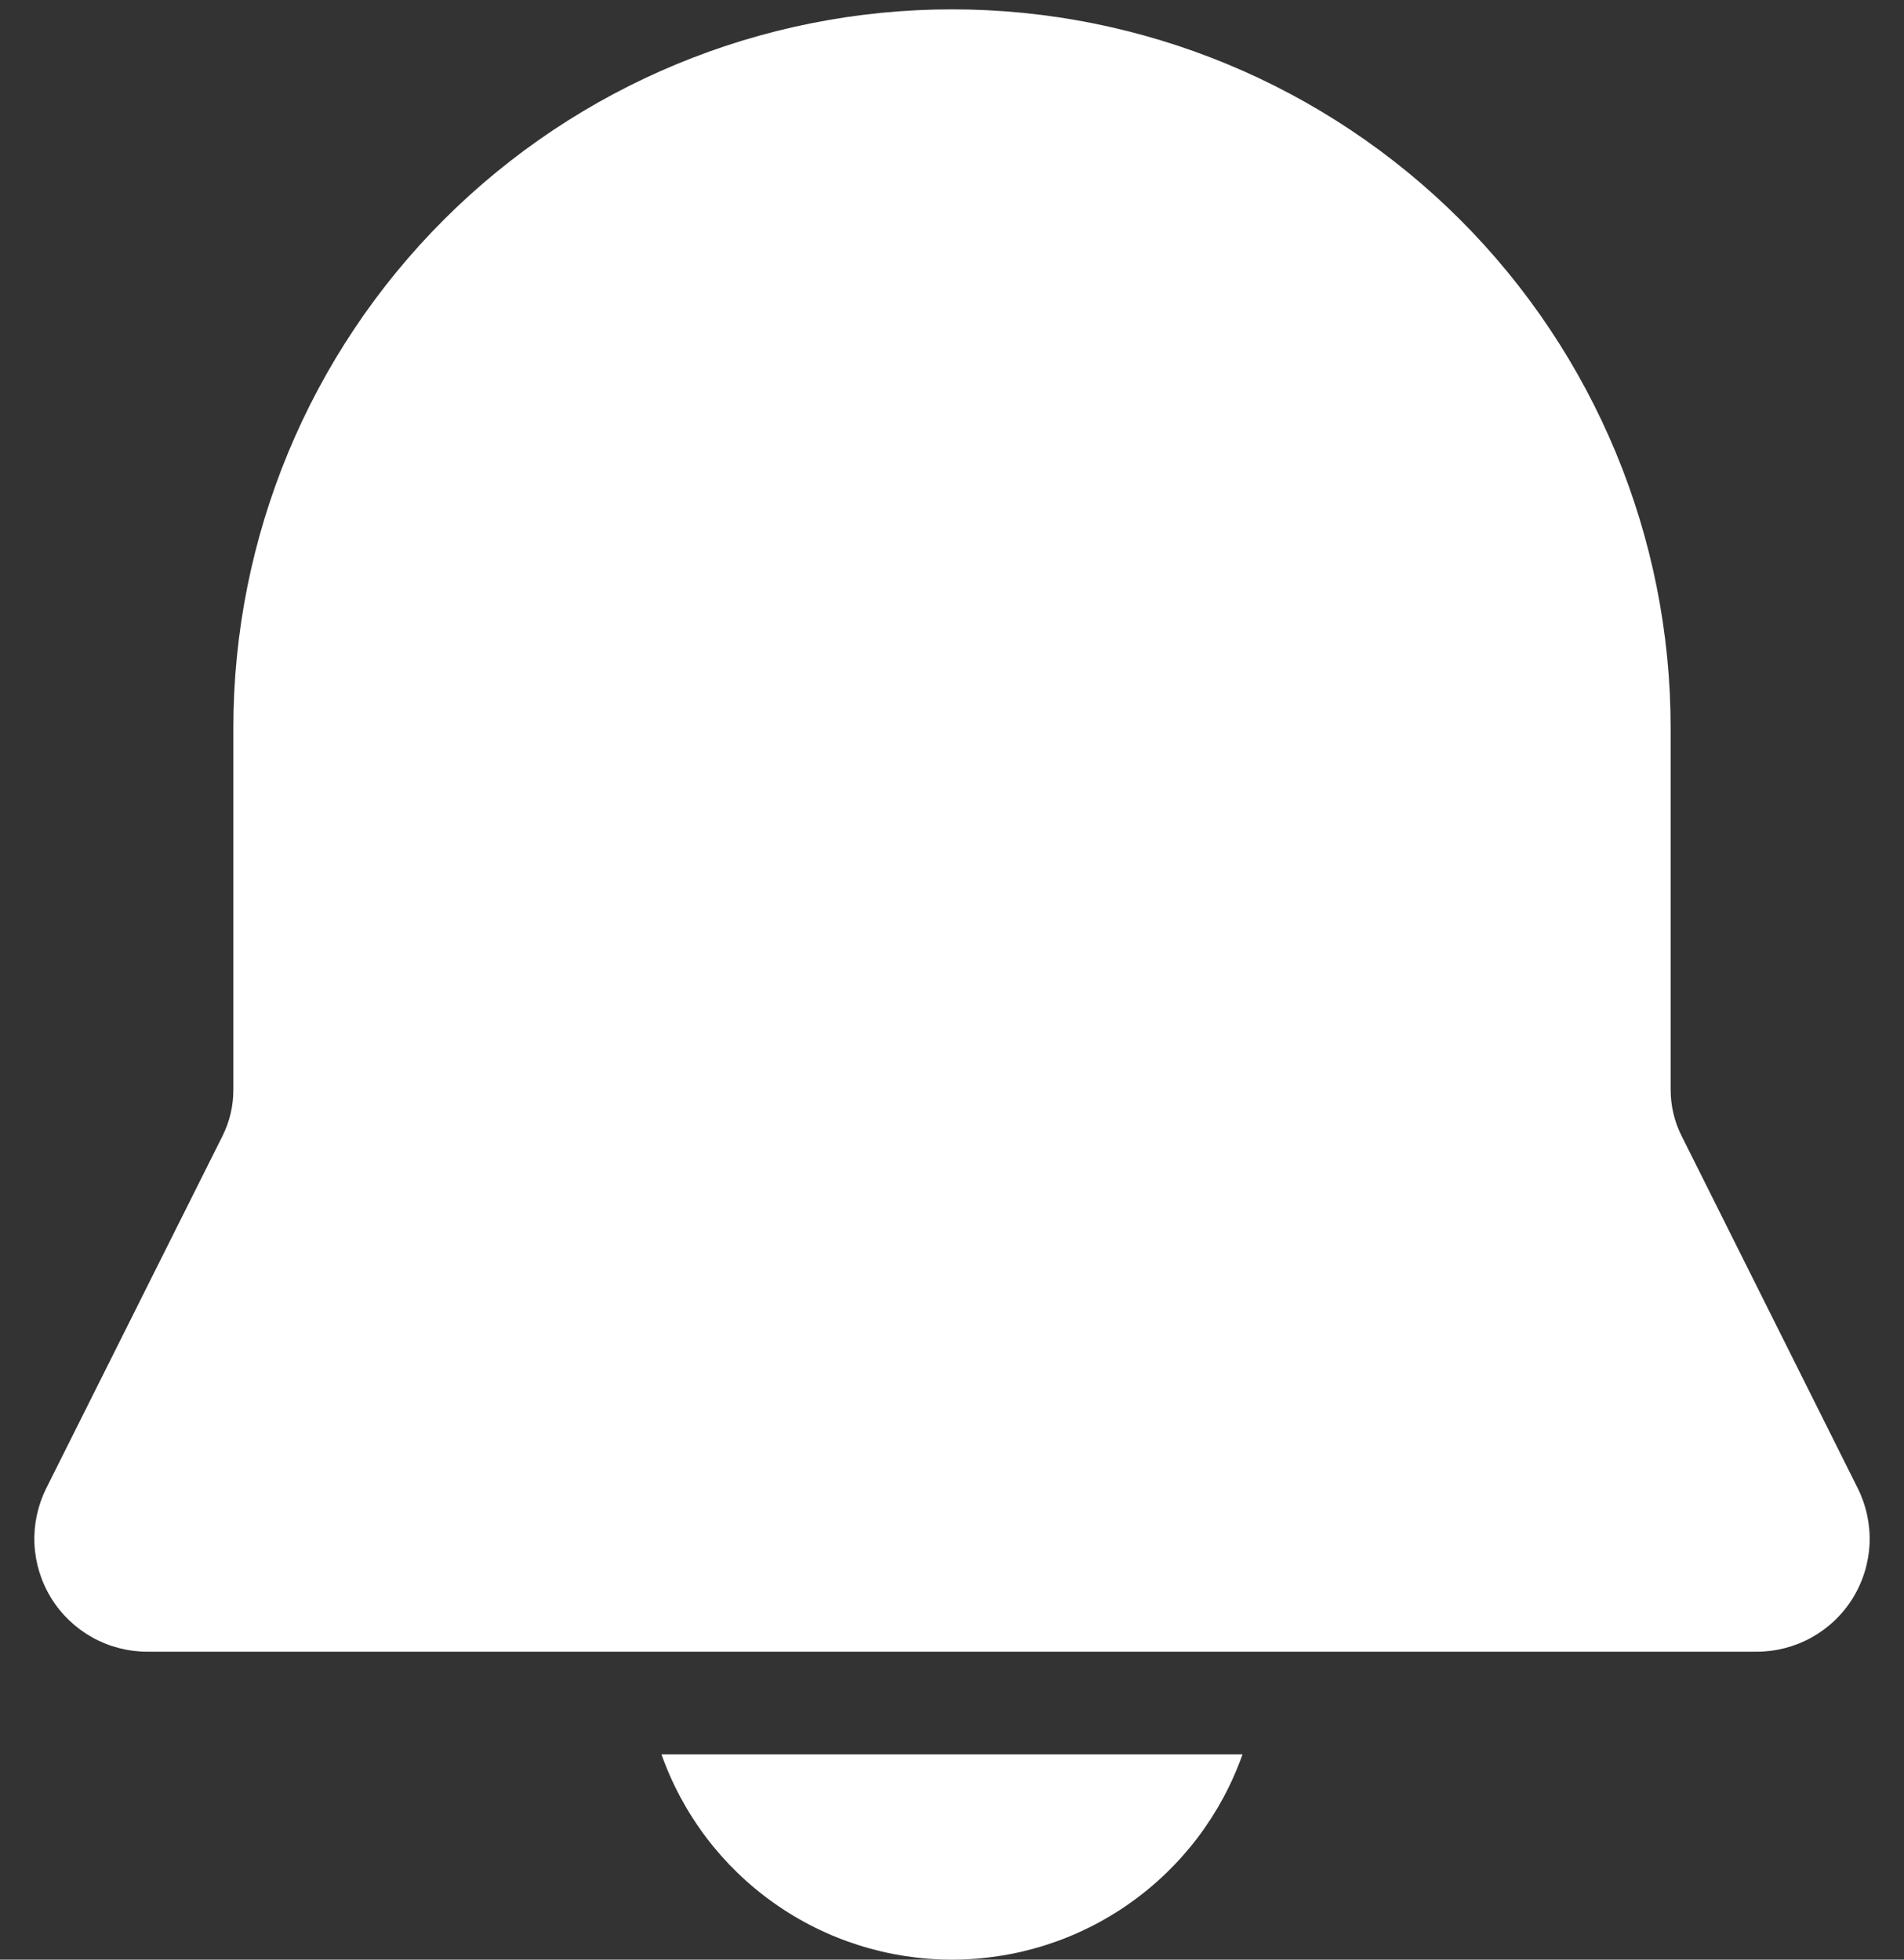 <svg width="34" height="35" viewBox="0 0 34 35" fill="none" xmlns="http://www.w3.org/2000/svg">
<rect x="0" y="0" width="34" height="35" fill="#333333" stroke="none"/>
<path d="M17 0.167C13.596 0.167 10.332 1.519 7.925 3.925C5.519 6.332 4.167 9.596 4.167 13V19.468C4.167 19.752 4.101 20.033 3.974 20.287L0.826 26.581C0.673 26.889 0.6 27.23 0.615 27.574C0.631 27.917 0.734 28.251 0.915 28.544C1.095 28.836 1.348 29.077 1.648 29.245C1.948 29.412 2.287 29.5 2.63 29.5H31.37C31.713 29.5 32.051 29.412 32.352 29.245C32.652 29.077 32.905 28.836 33.085 28.544C33.266 28.251 33.369 27.917 33.385 27.574C33.4 27.23 33.327 26.889 33.174 26.581L30.028 20.287C29.9 20.033 29.834 19.752 29.833 19.468V13C29.833 9.596 28.481 6.332 26.075 3.925C23.668 1.519 20.404 0.167 17 0.167ZM17 35C15.862 35 14.752 34.648 13.823 33.991C12.894 33.335 12.191 32.406 11.812 31.333H22.188C21.809 32.406 21.106 33.335 20.177 33.991C19.248 34.648 18.138 35 17 35Z" fill="white"/>
</svg>
